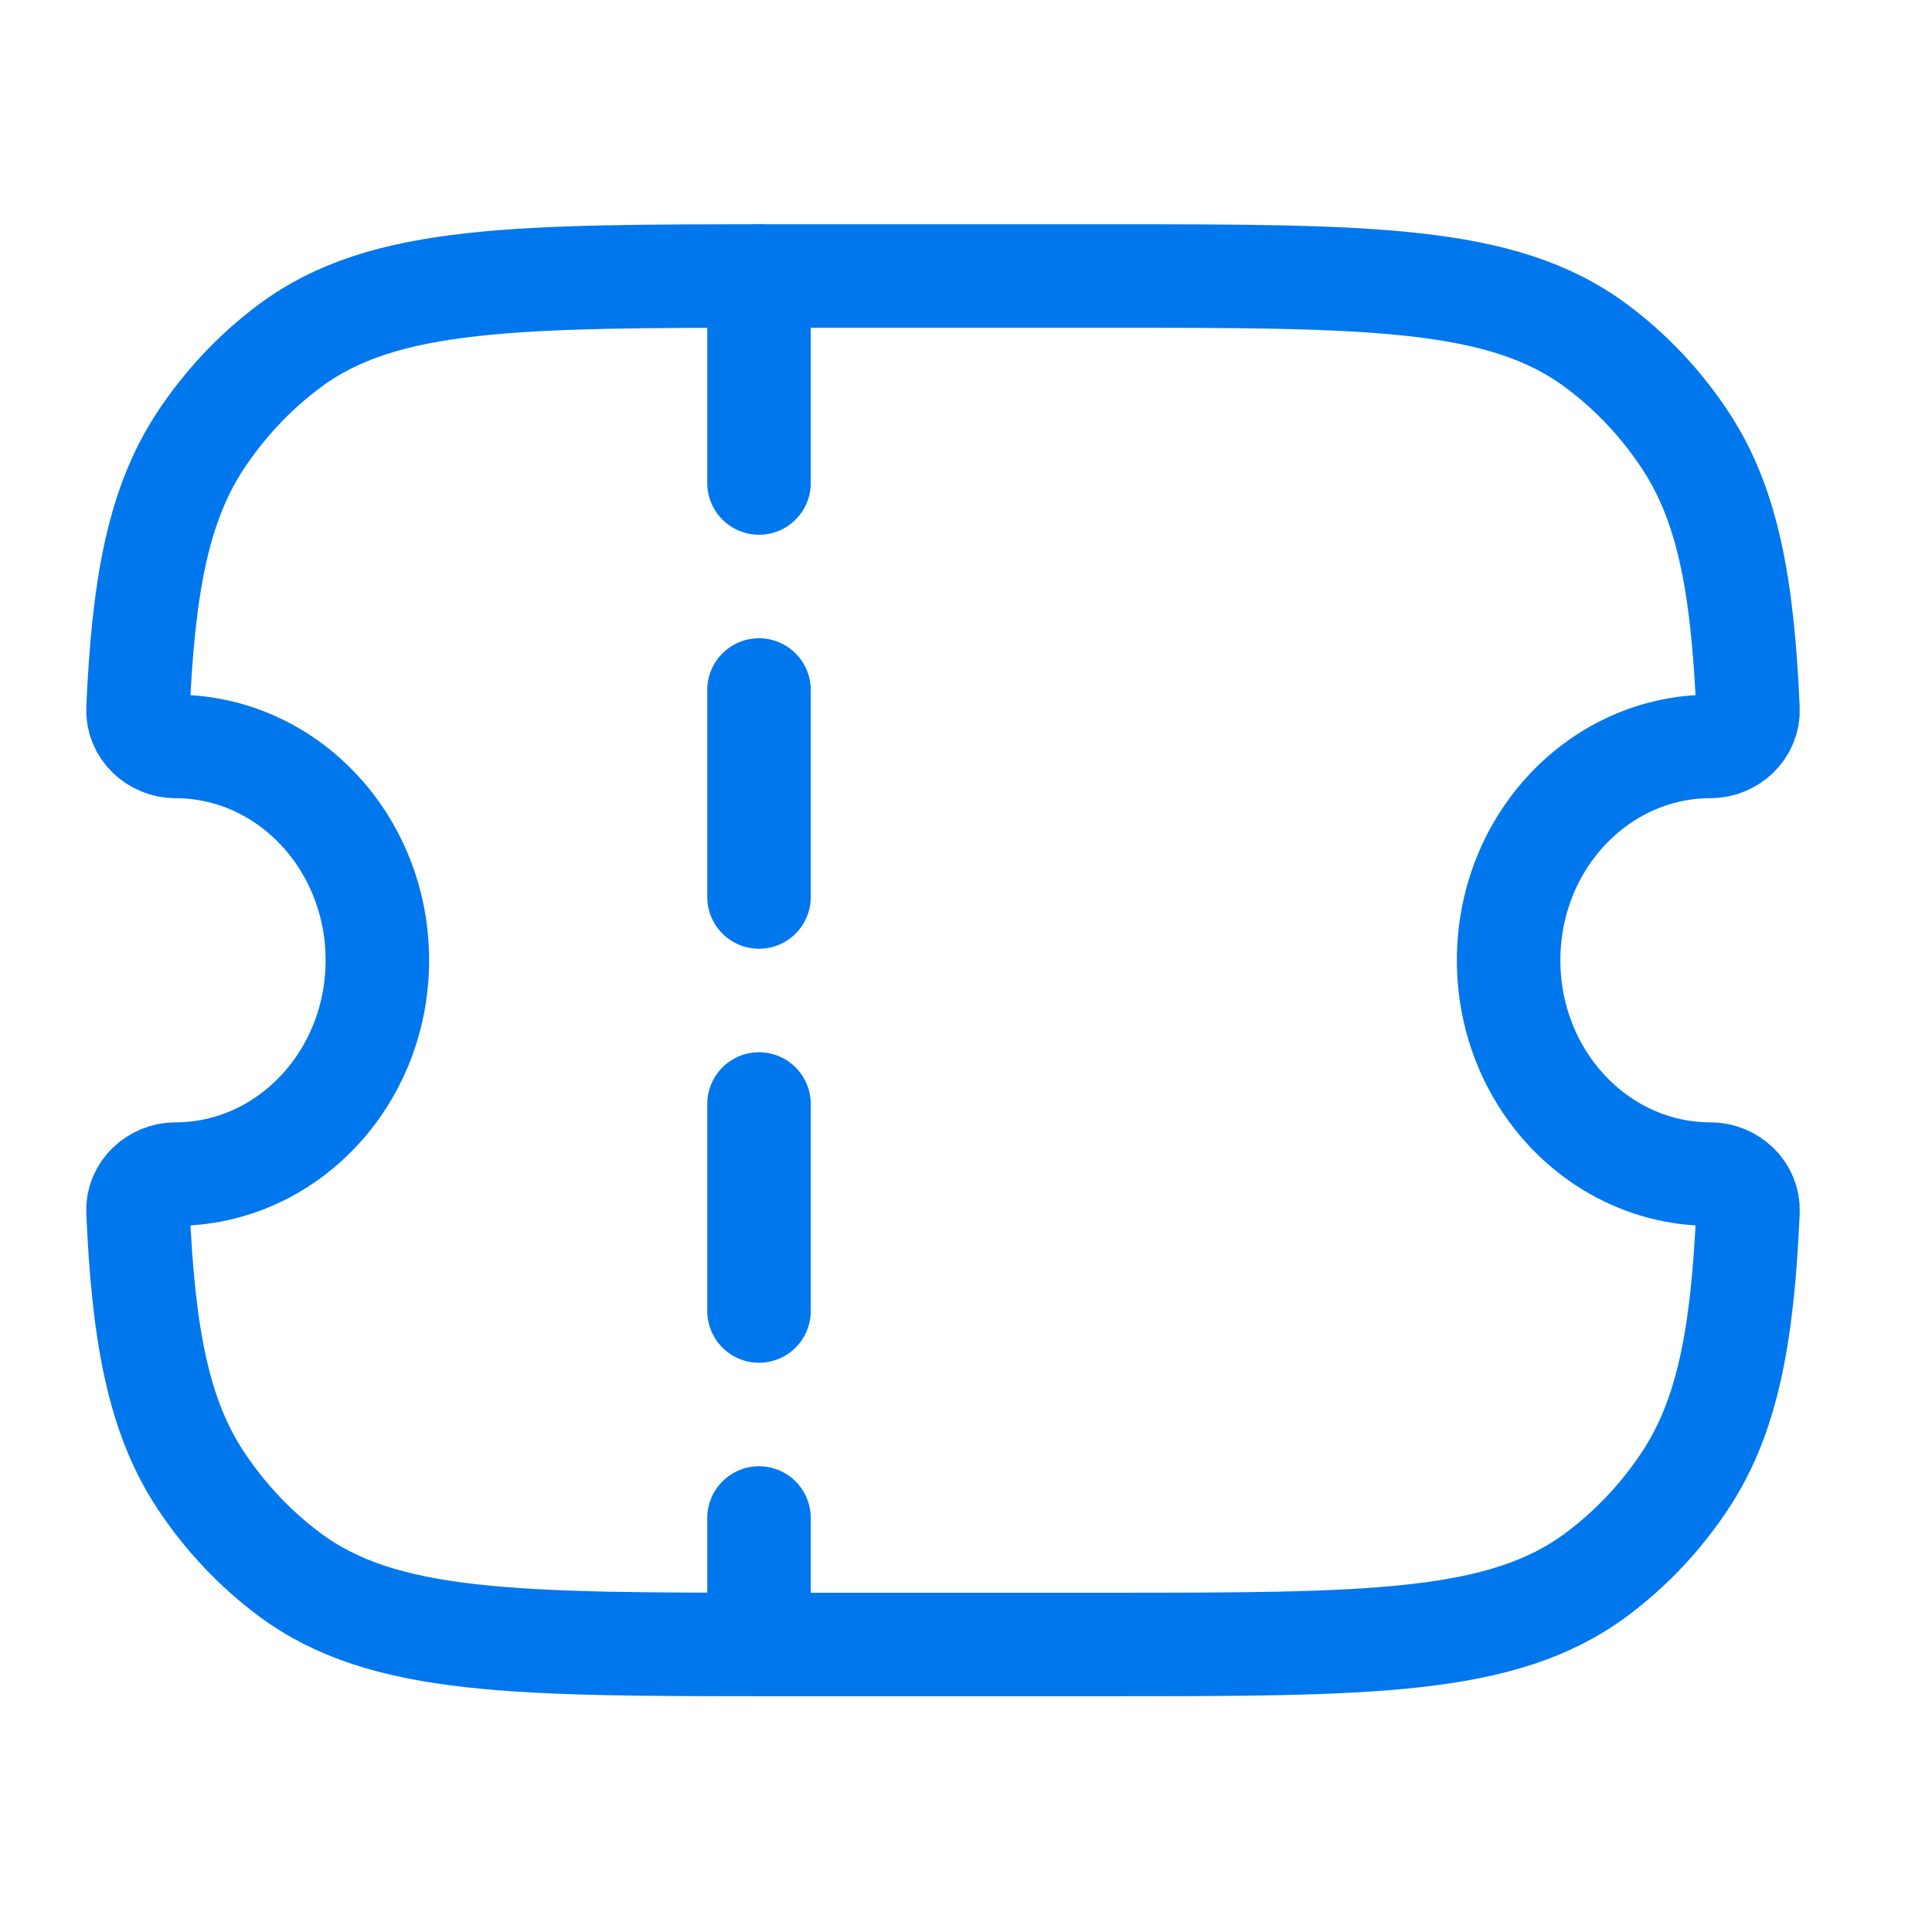 <?xml version="1.0" encoding="UTF-8"?>
<svg xmlns="http://www.w3.org/2000/svg" width="28" height="28" viewBox="0 0 28 28" fill="none">
  <path d="M2.542 10.818C2.252 10.818 1.987 10.583 2 10.275C2.079 8.476 2.297 7.305 2.91 6.379C3.263 5.846 3.701 5.382 4.204 5.009C5.565 4 7.485 4 11.325 4H16.009C19.848 4 21.768 4 23.129 5.009C23.633 5.382 24.071 5.846 24.423 6.379C25.036 7.305 25.255 8.476 25.333 10.275C25.346 10.582 25.081 10.818 24.791 10.818C23.174 10.818 21.864 12.205 21.864 13.917C21.864 15.628 23.174 17.016 24.791 17.016C25.081 17.016 25.346 17.251 25.333 17.558C25.255 19.357 25.036 20.528 24.423 21.455C24.071 21.988 23.633 22.451 23.129 22.825C21.768 23.833 19.848 23.833 16.009 23.833H11.325C7.485 23.833 5.565 23.833 4.204 22.825C3.701 22.451 3.263 21.988 2.91 21.455C2.297 20.528 2.079 19.357 2 17.558C1.987 17.251 2.252 17.016 2.542 17.016C4.158 17.016 5.469 15.628 5.469 13.917C5.469 12.205 4.158 10.818 2.542 10.818Z" stroke="#0077ED" stroke-width="1.5" stroke-linejoin="round"></path>
  <path d="M11 4L11 23.83" stroke="#0077ED" stroke-width="1.5" stroke-linecap="round" stroke-linejoin="round" stroke-dasharray="3 3"></path>
</svg>
